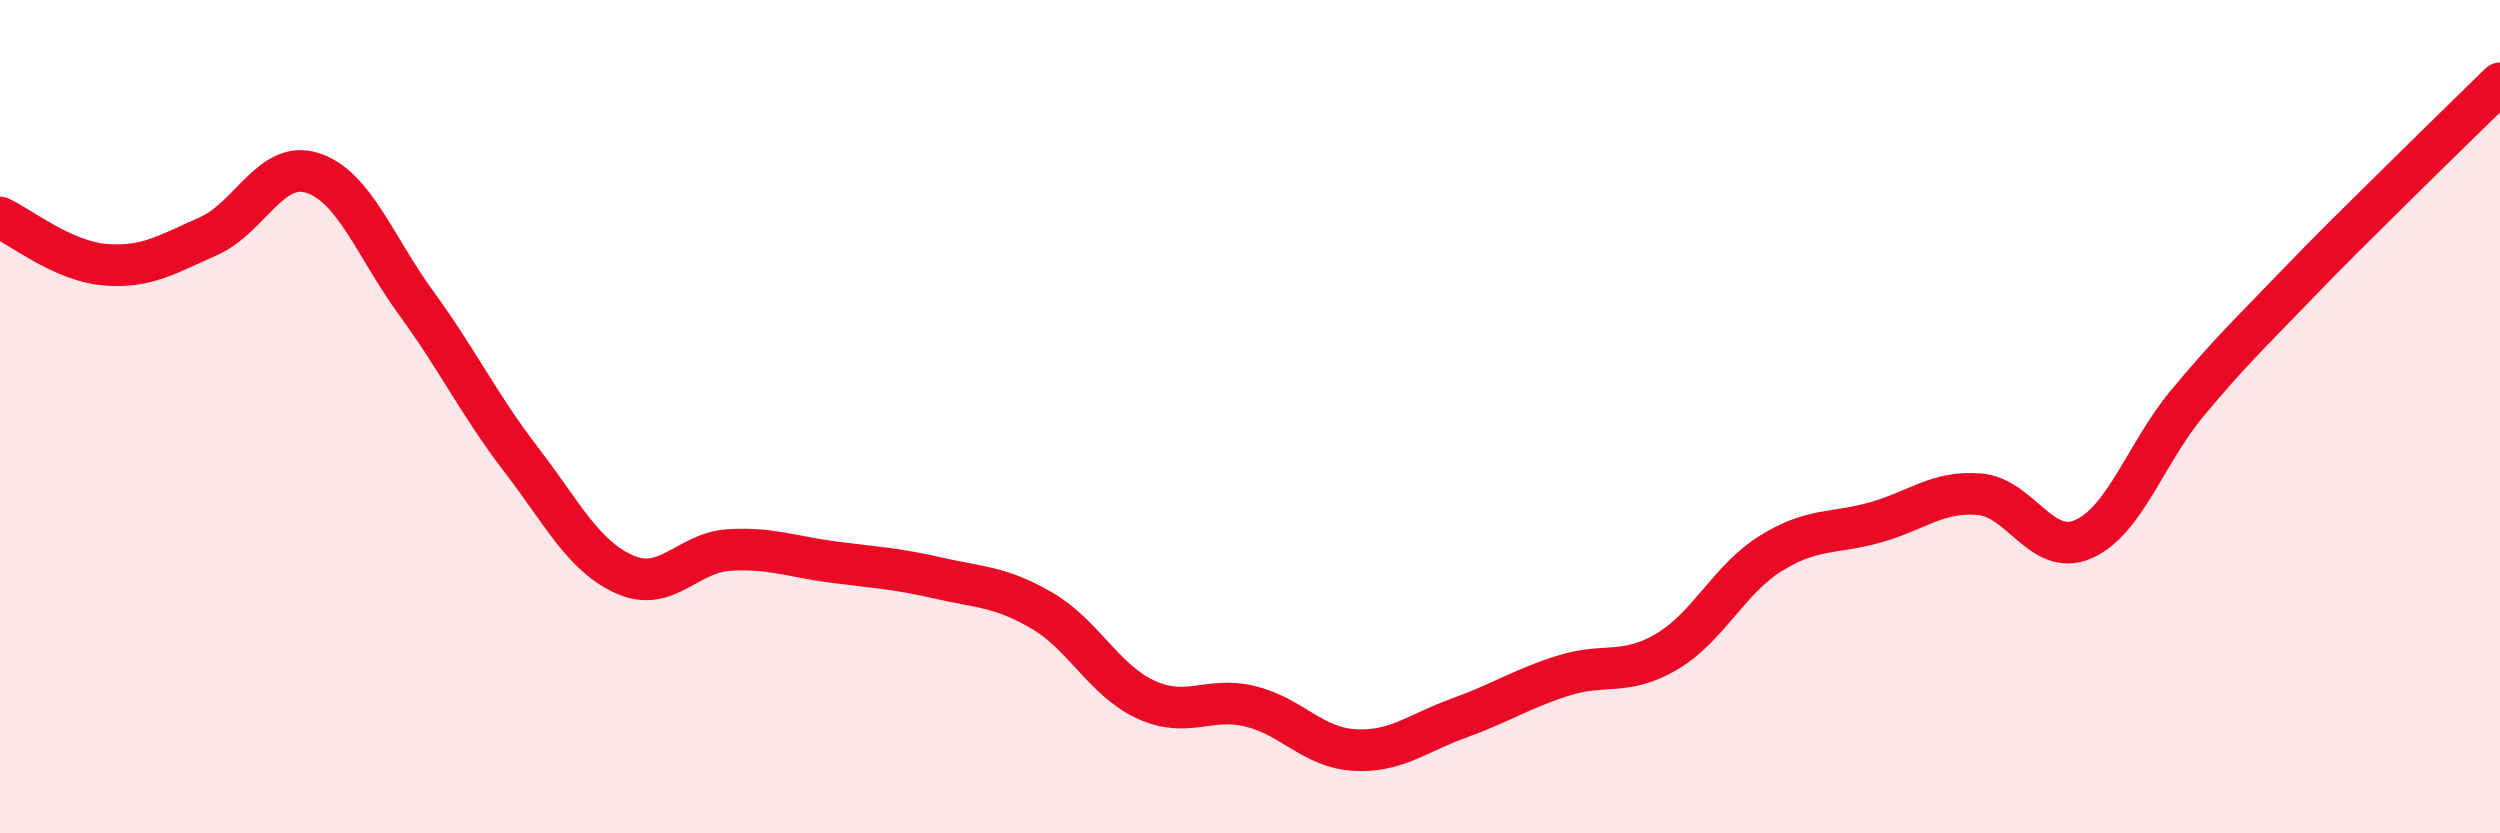 
    <svg width="60" height="20" viewBox="0 0 60 20" xmlns="http://www.w3.org/2000/svg">
      <path
        d="M 0,5.22 C 0.5,5.45 1.5,6.26 2.5,6.35 C 3.5,6.44 4,6.11 5,5.67 C 6,5.23 6.5,3.83 7.5,4.15 C 8.5,4.47 9,5.92 10,7.29 C 11,8.66 11.5,9.72 12.5,11.02 C 13.5,12.32 14,13.35 15,13.79 C 16,14.23 16.5,13.26 17.5,13.2 C 18.5,13.14 19,13.36 20,13.49 C 21,13.62 21.5,13.64 22.5,13.87 C 23.5,14.1 24,14.07 25,14.65 C 26,15.23 26.5,16.33 27.5,16.79 C 28.5,17.25 29,16.71 30,16.95 C 31,17.19 31.5,17.94 32.5,18 C 33.5,18.06 34,17.6 35,17.24 C 36,16.88 36.5,16.54 37.5,16.22 C 38.5,15.9 39,16.23 40,15.64 C 41,15.05 41.5,13.9 42.5,13.28 C 43.5,12.66 44,12.82 45,12.54 C 46,12.26 46.5,11.78 47.5,11.86 C 48.5,11.94 49,13.38 50,12.94 C 51,12.5 51.5,10.87 52.5,9.67 C 53.5,8.47 54,8 55,6.96 C 56,5.92 56.5,5.44 57.5,4.45 C 58.5,3.46 59.5,2.49 60,2L60 20L0 20Z"
        fill="#EB0A25"
        opacity="0.1"
        stroke-linecap="round"
        stroke-linejoin="round"
      />
      <path
        d="M 0,5.22 C 0.5,5.45 1.5,6.26 2.5,6.35 C 3.5,6.44 4,6.11 5,5.67 C 6,5.23 6.5,3.83 7.5,4.15 C 8.5,4.47 9,5.92 10,7.29 C 11,8.66 11.5,9.72 12.5,11.02 C 13.5,12.32 14,13.35 15,13.79 C 16,14.23 16.5,13.26 17.5,13.2 C 18.5,13.14 19,13.36 20,13.49 C 21,13.62 21.5,13.64 22.5,13.87 C 23.5,14.1 24,14.07 25,14.65 C 26,15.23 26.5,16.33 27.5,16.79 C 28.5,17.25 29,16.71 30,16.95 C 31,17.19 31.5,17.94 32.5,18 C 33.5,18.06 34,17.6 35,17.24 C 36,16.88 36.5,16.54 37.5,16.22 C 38.5,15.9 39,16.23 40,15.64 C 41,15.05 41.5,13.9 42.5,13.28 C 43.5,12.66 44,12.82 45,12.54 C 46,12.26 46.5,11.78 47.5,11.86 C 48.5,11.94 49,13.38 50,12.94 C 51,12.5 51.5,10.87 52.5,9.67 C 53.5,8.47 54,8 55,6.96 C 56,5.92 56.5,5.44 57.5,4.45 C 58.5,3.46 59.5,2.49 60,2"
        stroke="#EB0A25"
        stroke-width="1"
        fill="none"
        stroke-linecap="round"
        stroke-linejoin="round"
      />
    </svg>
  